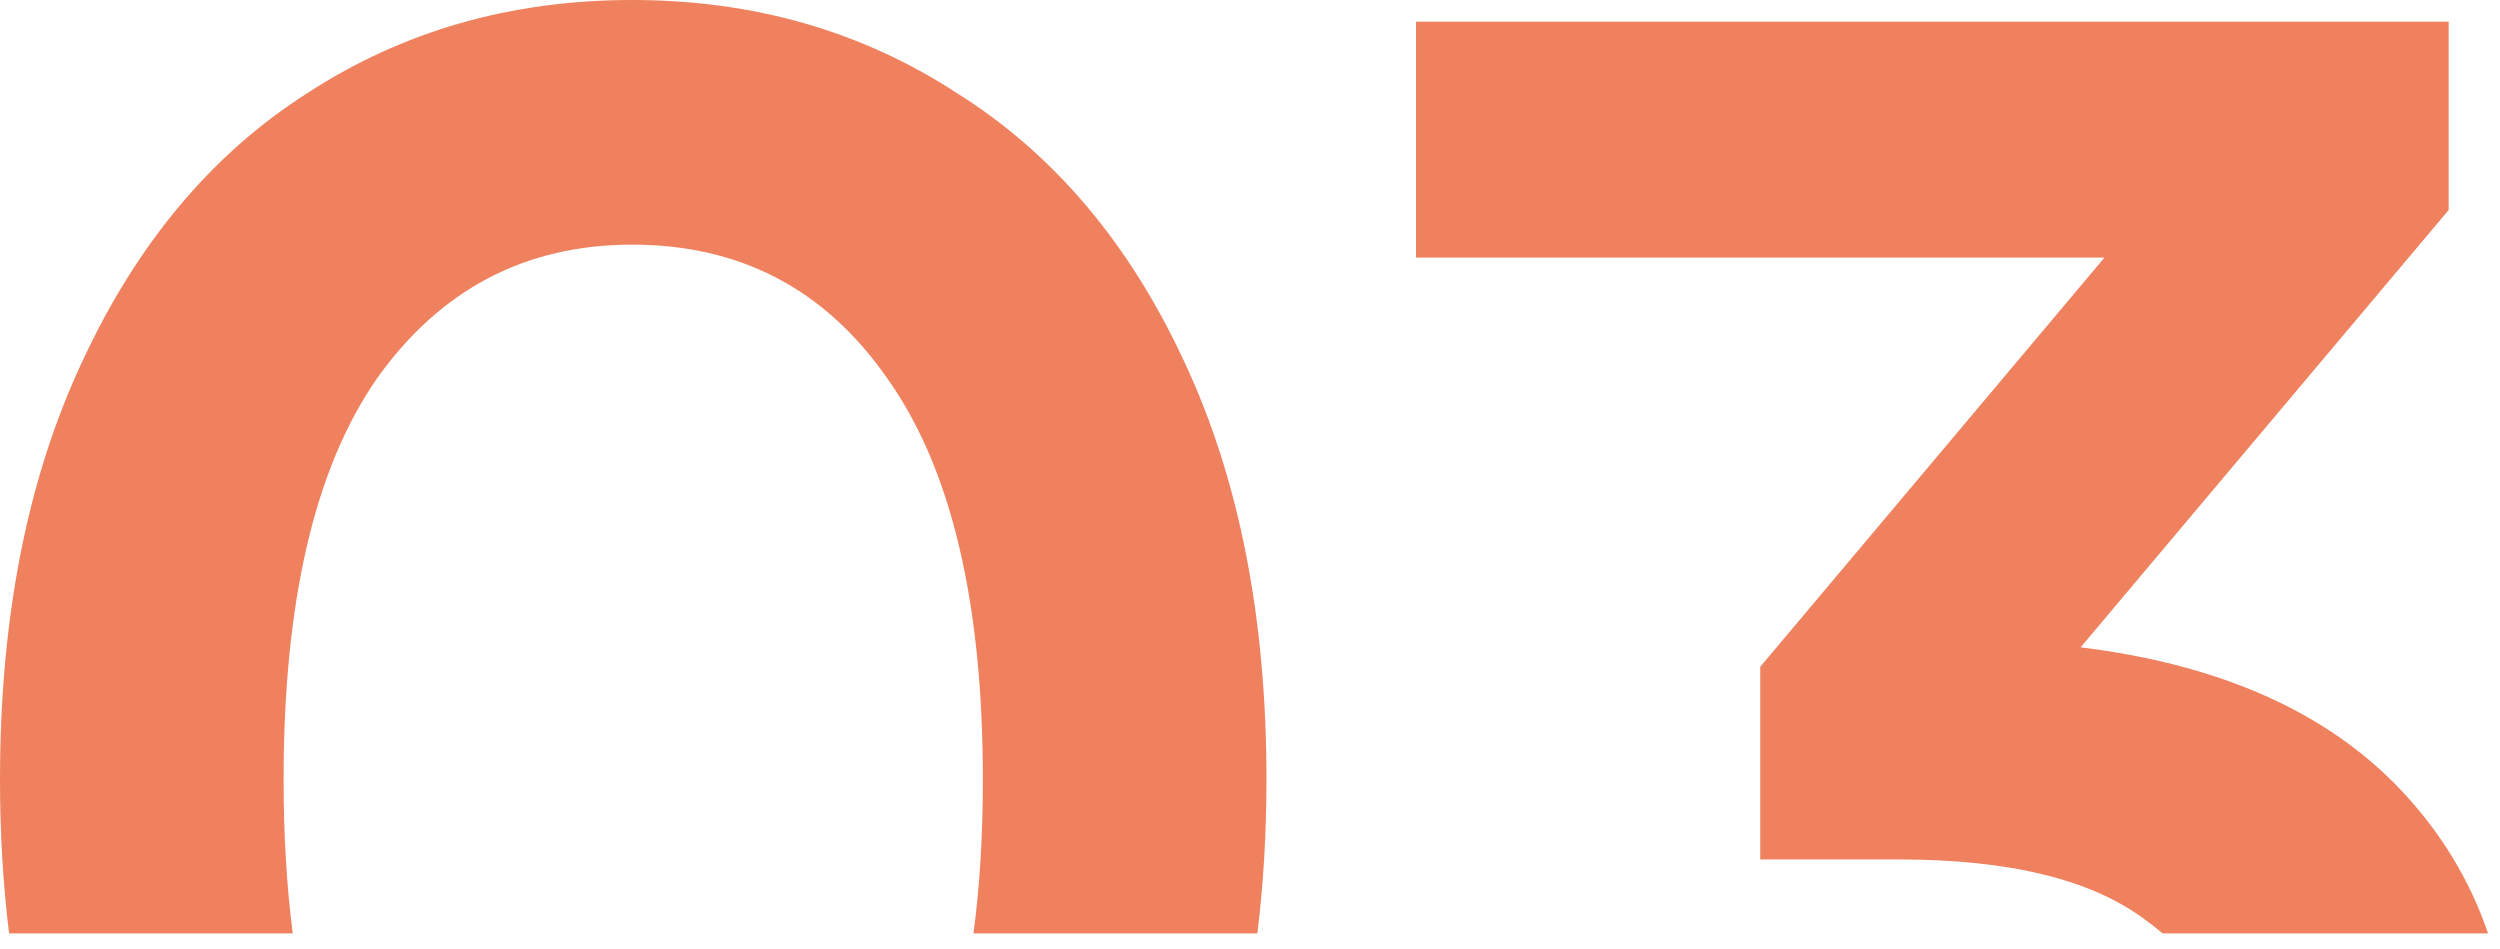 <?xml version="1.0" encoding="UTF-8"?> <svg xmlns="http://www.w3.org/2000/svg" width="137" height="52" viewBox="0 0 137 52" fill="none"> <path fill-rule="evenodd" clip-rule="evenodd" d="M68.903 51.149C69.236 48.467 69.402 45.653 69.402 42.709C69.402 33.851 67.899 26.218 64.894 19.812C61.888 13.327 57.736 8.423 52.437 5.101C47.217 1.7 41.285 0 34.642 0C27.998 0 22.066 1.7 16.846 5.101C11.626 8.423 7.514 13.327 4.508 19.812C1.503 26.218 0 33.851 0 42.709C0 45.653 0.166 48.467 0.498 51.149H16.043C15.709 48.573 15.541 45.76 15.541 42.709C15.541 32.981 17.242 25.665 20.643 20.761C24.122 15.858 28.789 13.406 34.642 13.406C40.573 13.406 45.24 15.858 48.641 20.761C52.12 25.665 53.861 32.981 53.861 42.709C53.861 45.76 53.689 48.573 53.347 51.149H68.903ZM136.345 51.149H118.507C118.215 50.896 117.906 50.653 117.578 50.42C114.652 48.206 110.143 47.098 104.053 47.098H96.461V36.54L115.324 14.118H77.598V1.186H134.187V11.508L114.019 35.472C121.691 36.421 127.543 39.031 131.577 43.302C133.754 45.607 135.343 48.223 136.345 51.149Z" fill="#EF815E"></path> </svg> 